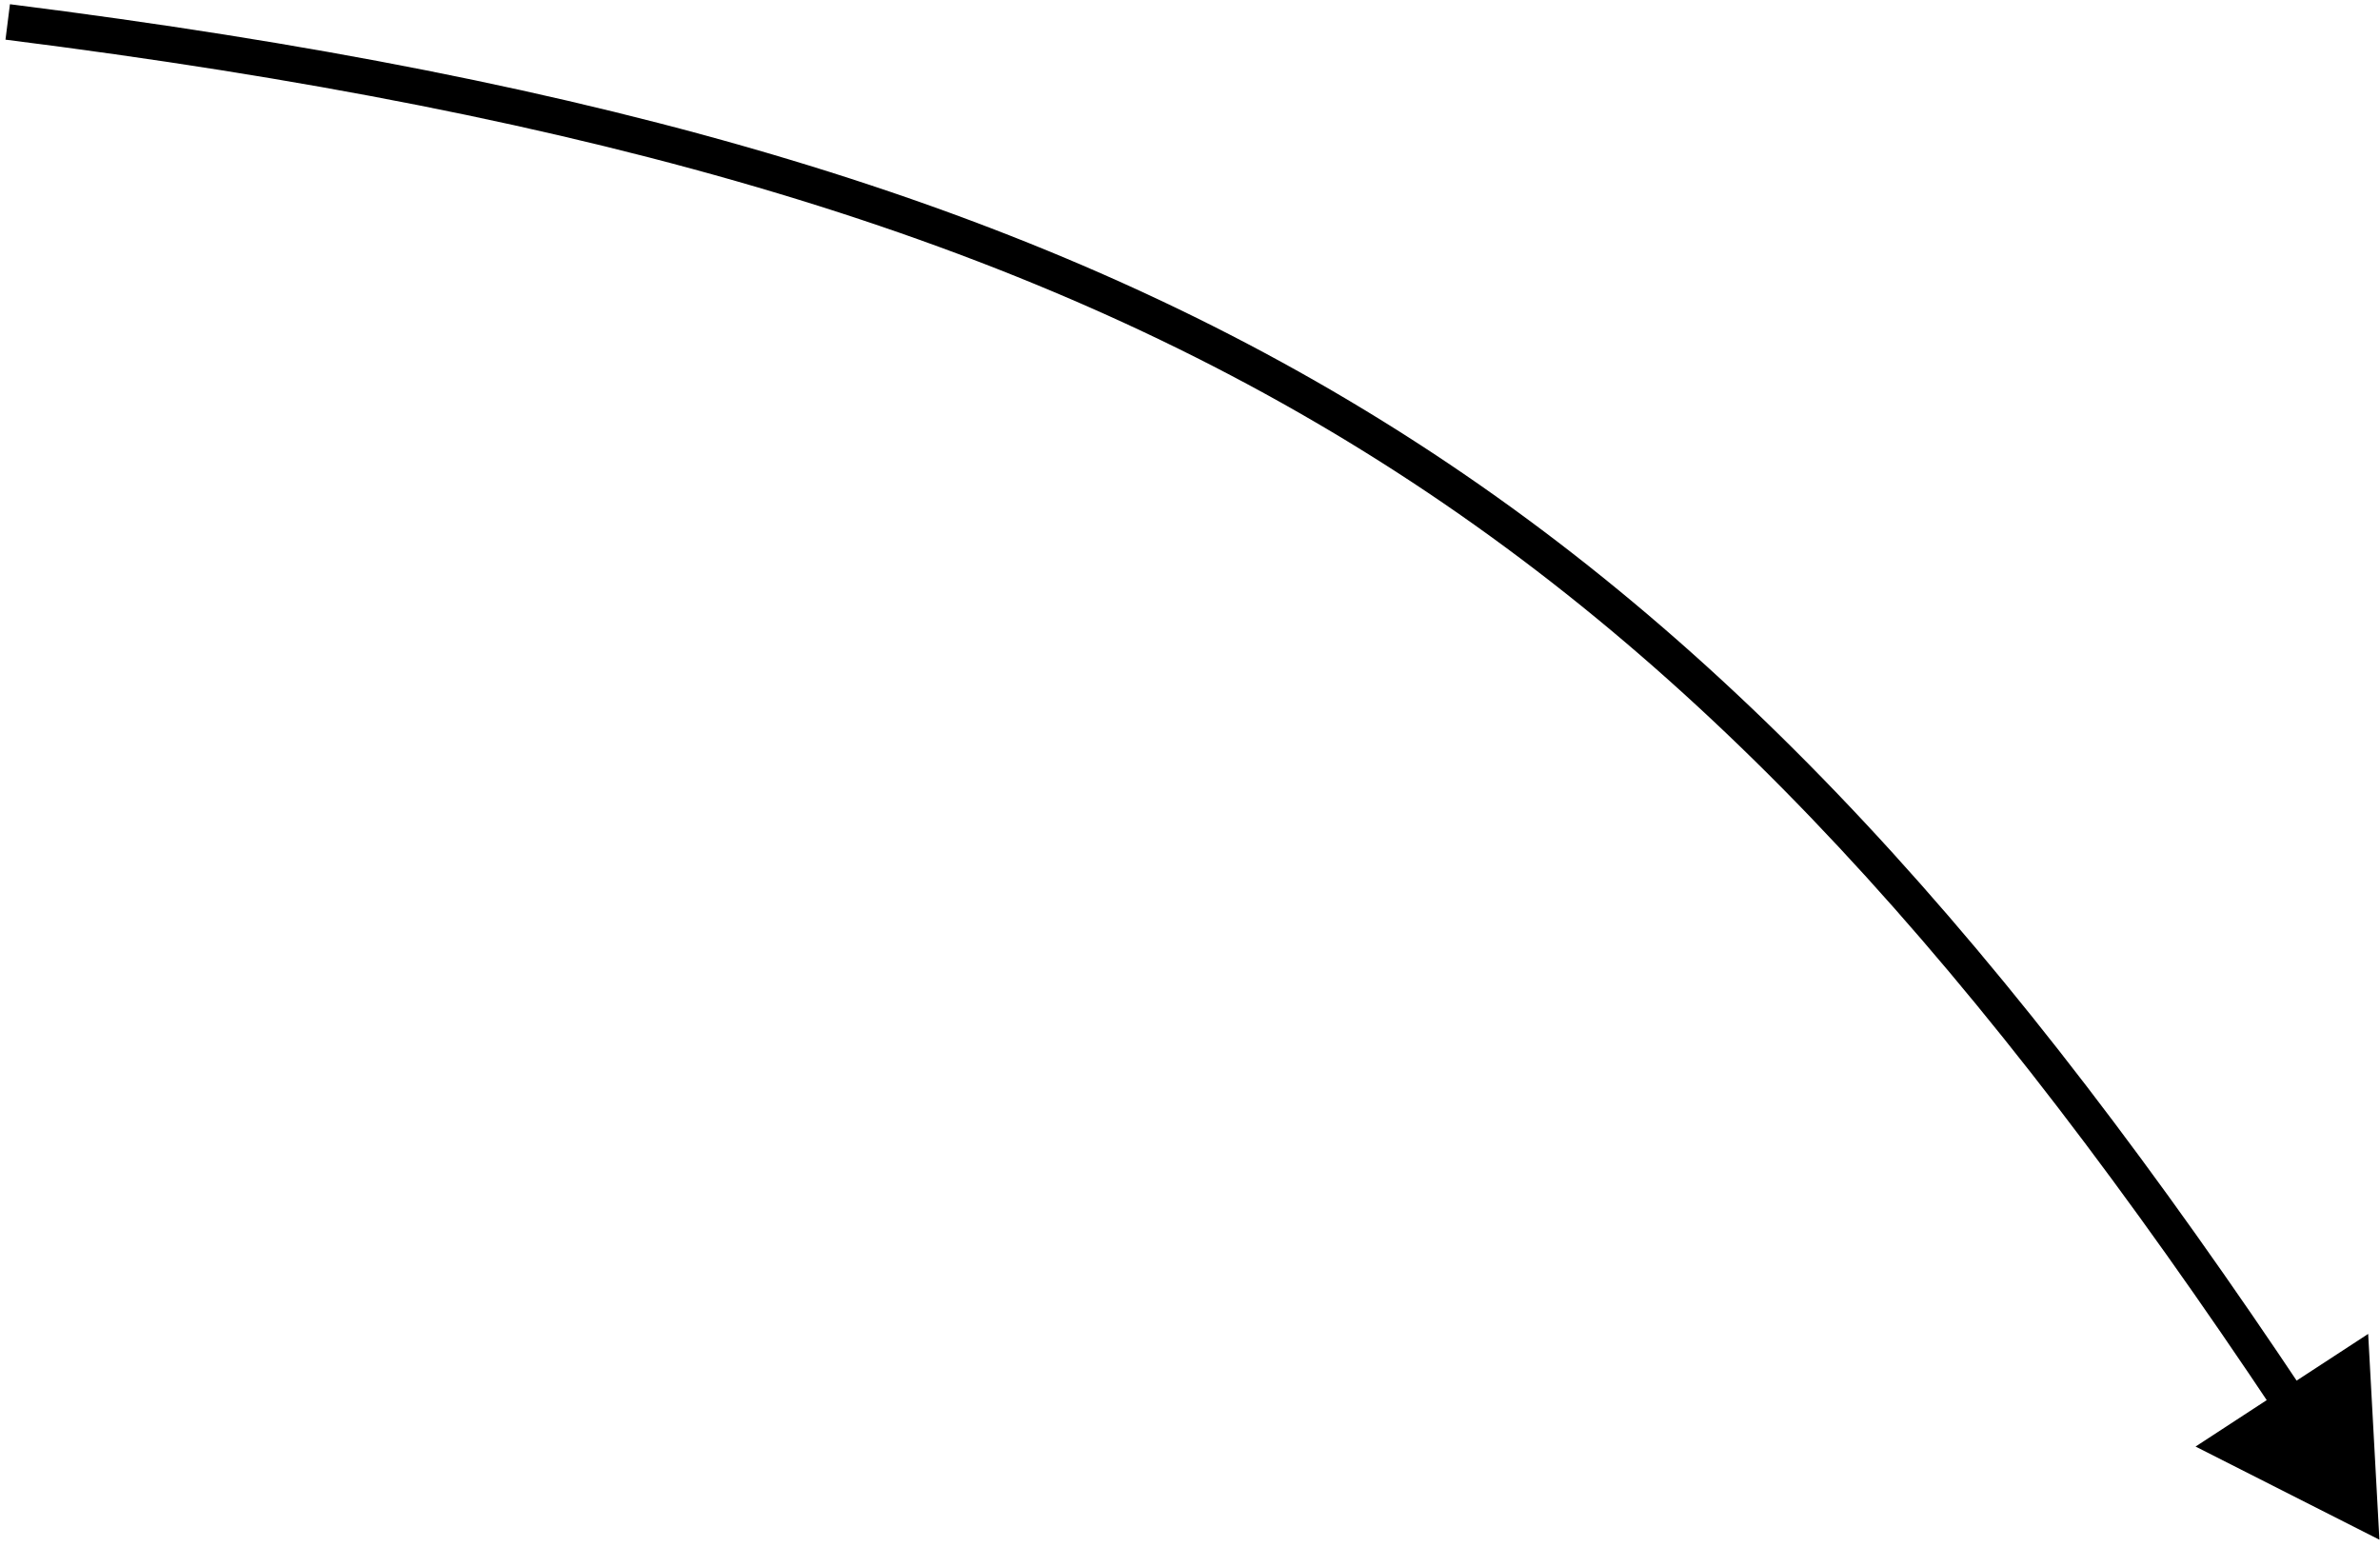 <?xml version="1.0" encoding="UTF-8"?> <svg xmlns="http://www.w3.org/2000/svg" width="200" height="130" viewBox="0 0 200 130" fill="none"> <path d="M199.951 129.388L199.006 112.093L184.501 121.559L199.951 129.388ZM0.461 3.332C50.329 9.617 85.615 19.953 114.618 37.937C143.618 55.92 166.472 81.632 191.329 118.921L193.825 117.257C168.859 79.805 145.721 53.694 116.199 35.388C86.681 17.084 50.915 6.667 0.836 0.355L0.461 3.332Z" fill="black"></path> </svg> 